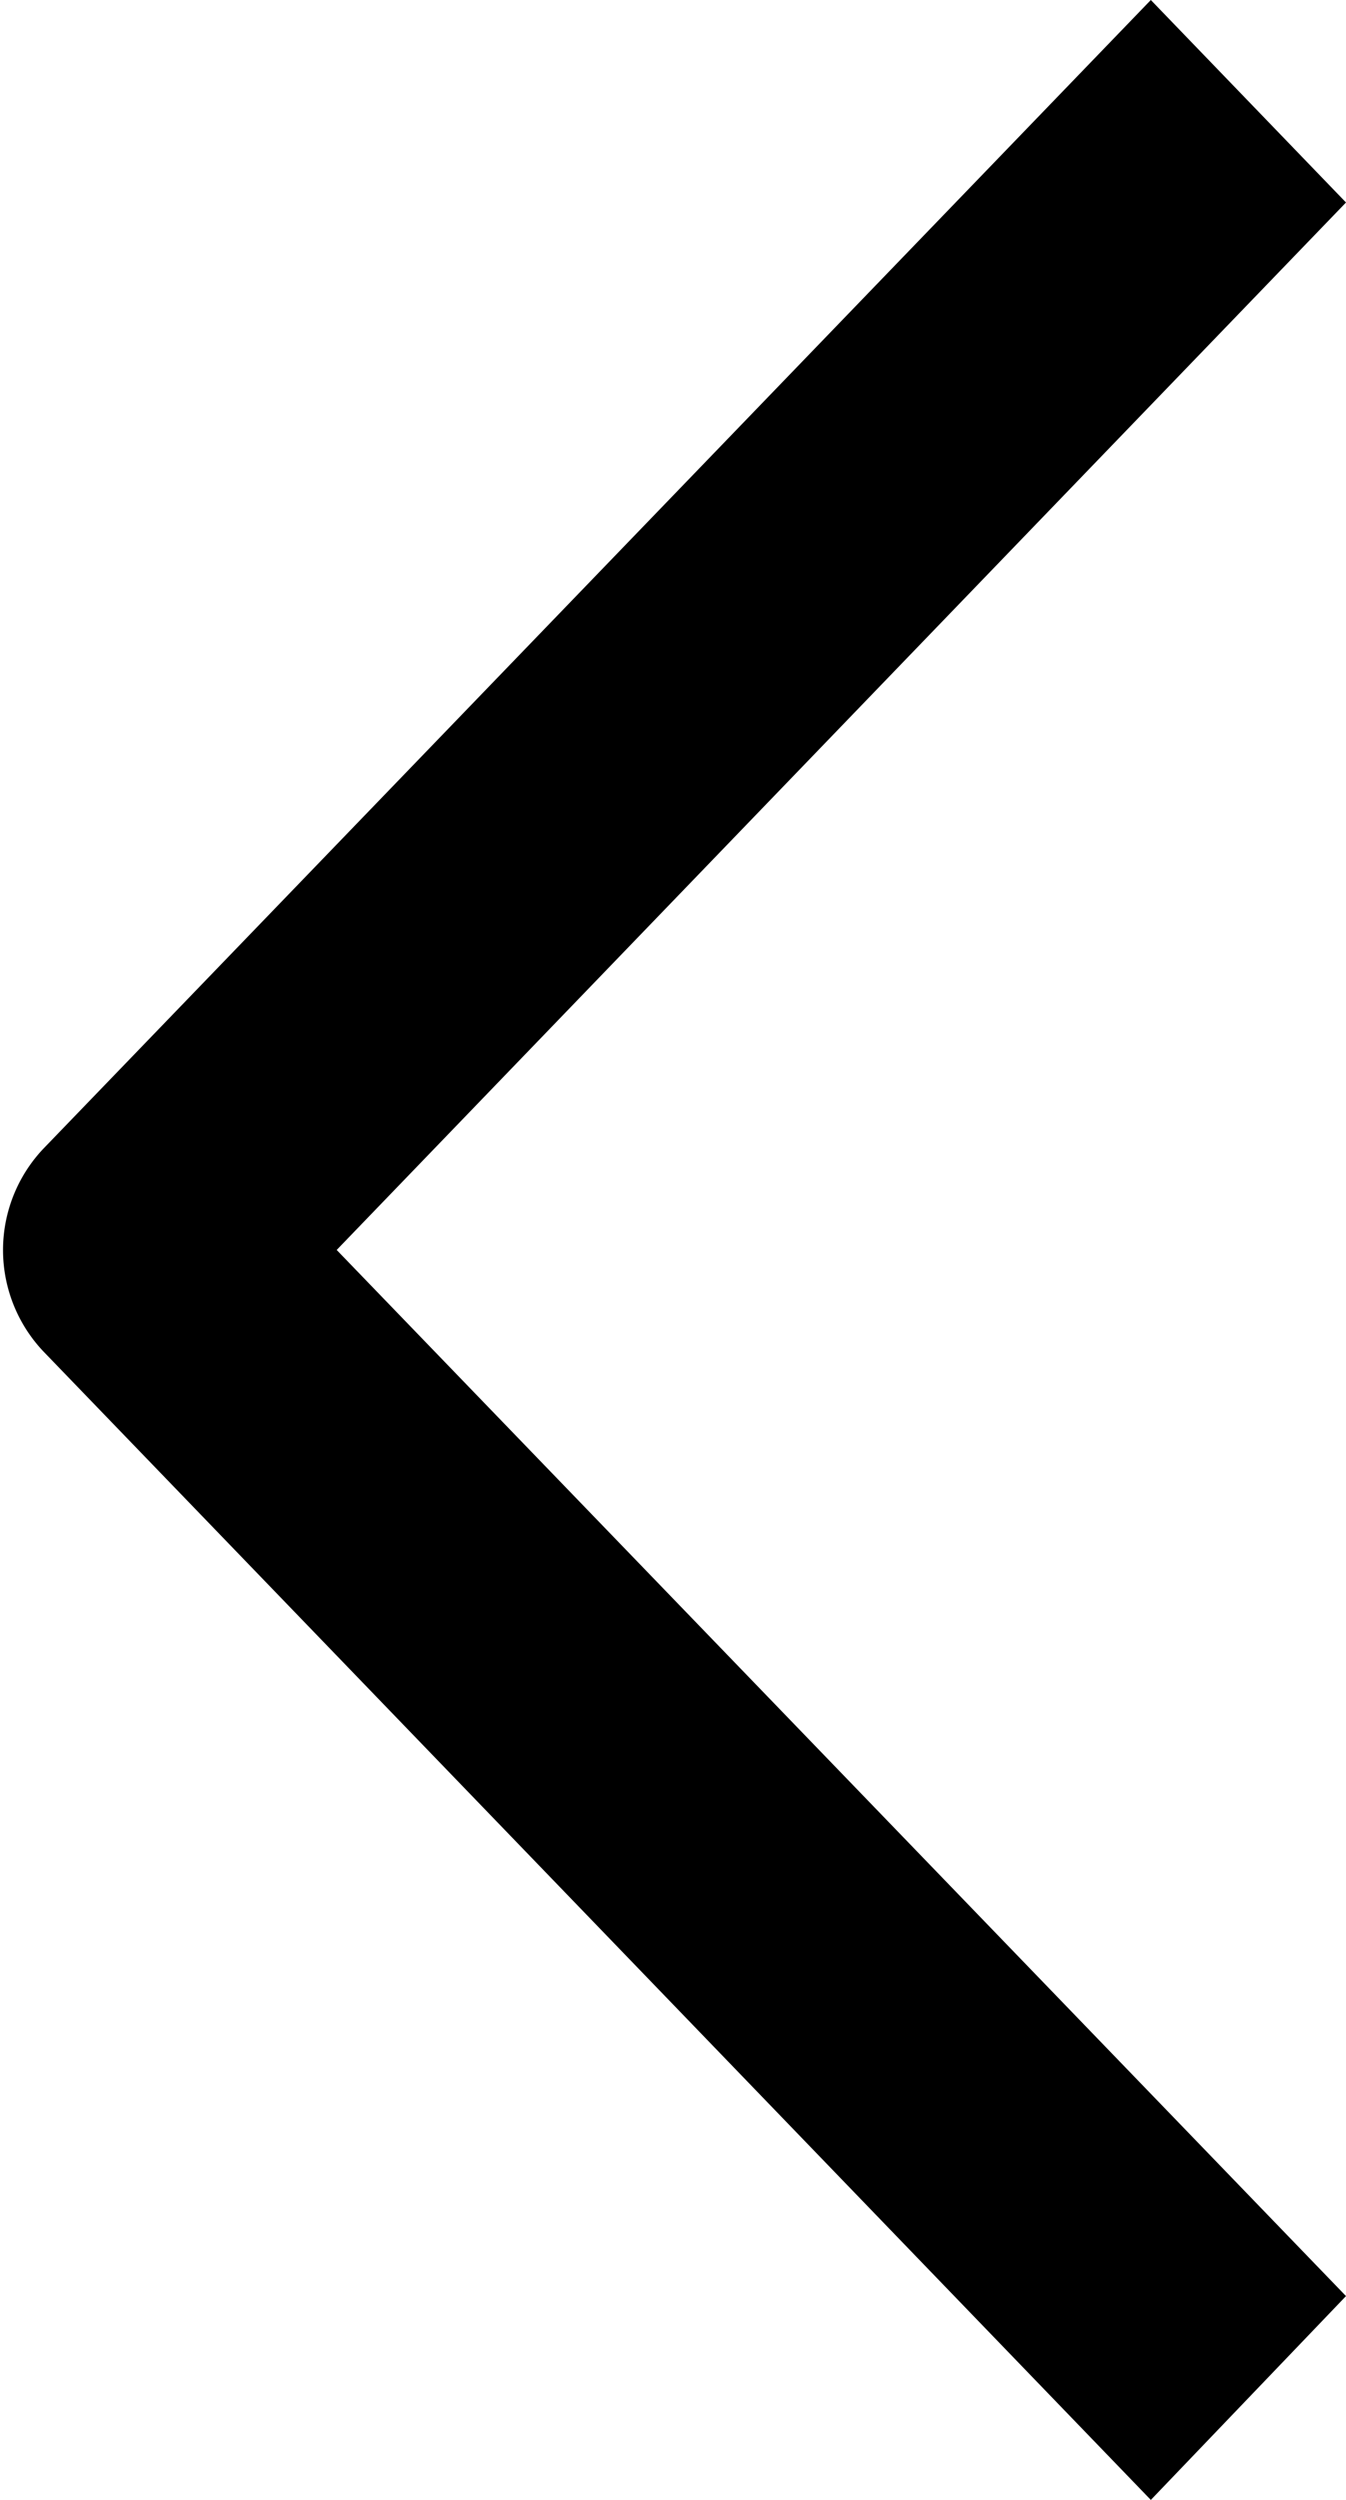 <svg xmlns="http://www.w3.org/2000/svg" width="7" height="13" viewBox="0 0 7 13">
  <defs>
    <style>
      .cls-1 {
        fill-rule: evenodd;
      }
    </style>
  </defs>
  <path id="_" data-name="&lt;" class="cls-1" d="M5.985,0L0.225,5.974a0.767,0.767,0,0,0,0,1.053L5.985,13,7,11.94,1.751,6.5,7,1.053Z"/>
</svg>
